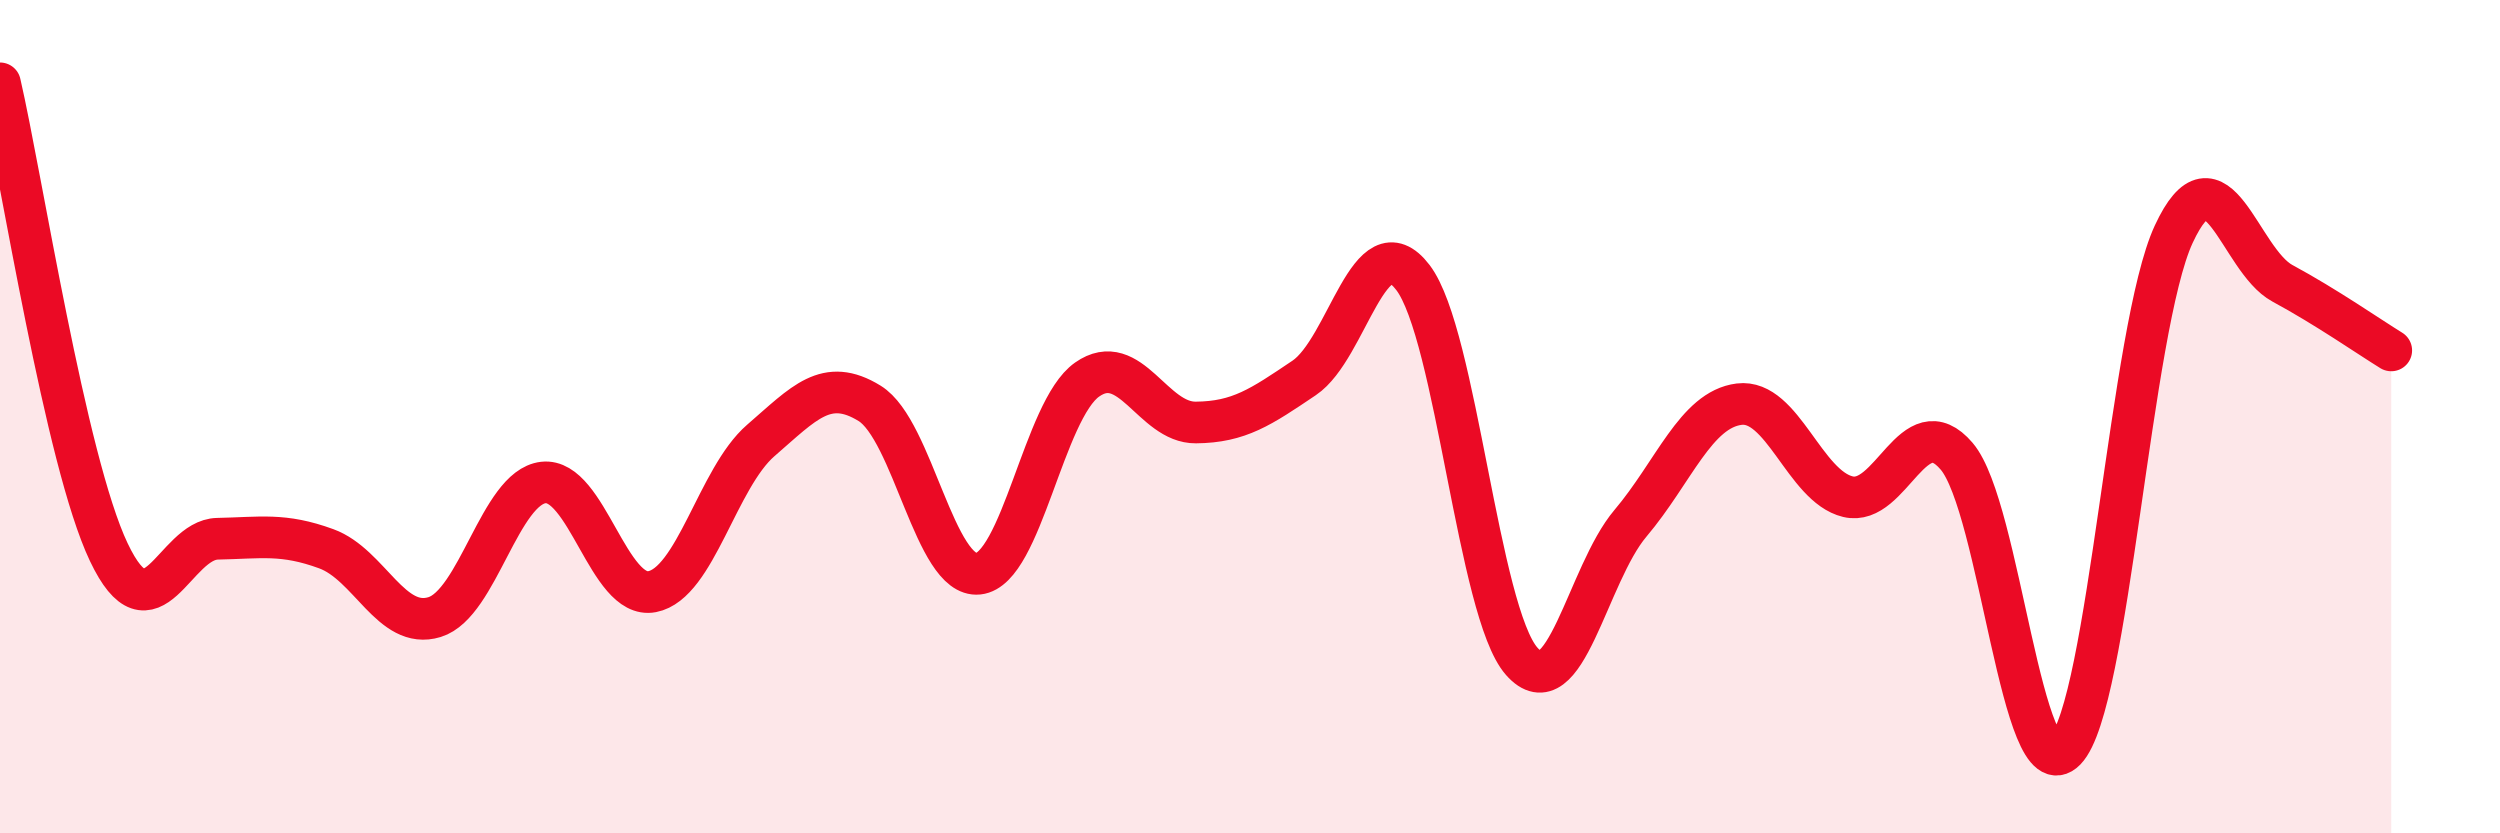 
    <svg width="60" height="20" viewBox="0 0 60 20" xmlns="http://www.w3.org/2000/svg">
      <path
        d="M 0,2 C 0.52,4.25 1.57,11.06 2.61,13.25 C 3.65,15.44 4.18,12.95 5.22,12.93 C 6.26,12.91 6.79,12.79 7.83,13.17 C 8.87,13.55 9.39,15.13 10.43,14.81 C 11.47,14.49 12,11.7 13.04,11.58 C 14.08,11.46 14.61,14.4 15.65,14.2 C 16.69,14 17.22,11.47 18.26,10.57 C 19.3,9.67 19.83,9.04 20.87,9.68 C 21.91,10.32 22.44,13.88 23.48,13.77 C 24.52,13.66 25.05,9.84 26.09,9.11 C 27.13,8.38 27.66,10.15 28.7,10.14 C 29.74,10.13 30.26,9.77 31.3,9.07 C 32.34,8.37 32.87,5.3 33.91,6.66 C 34.95,8.02 35.48,14.69 36.52,15.87 C 37.56,17.05 38.09,13.79 39.13,12.56 C 40.17,11.33 40.7,9.83 41.74,9.7 C 42.78,9.57 43.31,11.67 44.35,11.92 C 45.39,12.17 45.92,9.73 46.96,10.95 C 48,12.17 48.53,19.07 49.57,18 C 50.61,16.93 51.13,7.86 52.17,5.62 C 53.21,3.38 53.74,6.24 54.78,6.8 C 55.82,7.36 56.87,8.09 57.39,8.41L57.39 20L0 20Z"
        fill="#EB0A25"
        opacity="0.1"
        stroke-linecap="round"
        stroke-linejoin="round"
      />
      <path
        d="M 0,2 C 0.52,4.25 1.57,11.06 2.61,13.25 C 3.65,15.44 4.18,12.95 5.22,12.93 C 6.26,12.91 6.79,12.79 7.83,13.17 C 8.87,13.55 9.39,15.13 10.43,14.81 C 11.47,14.49 12,11.7 13.04,11.58 C 14.08,11.46 14.61,14.4 15.65,14.2 C 16.69,14 17.22,11.47 18.26,10.57 C 19.3,9.67 19.83,9.04 20.87,9.68 C 21.91,10.32 22.44,13.88 23.48,13.77 C 24.52,13.66 25.05,9.84 26.09,9.11 C 27.13,8.38 27.66,10.15 28.7,10.14 C 29.74,10.13 30.26,9.77 31.3,9.07 C 32.34,8.37 32.87,5.3 33.91,6.66 C 34.95,8.02 35.48,14.69 36.52,15.87 C 37.56,17.05 38.09,13.79 39.13,12.56 C 40.17,11.33 40.7,9.83 41.74,9.7 C 42.78,9.57 43.31,11.67 44.35,11.92 C 45.39,12.17 45.92,9.73 46.96,10.95 C 48,12.17 48.53,19.07 49.57,18 C 50.61,16.93 51.13,7.86 52.17,5.62 C 53.21,3.38 53.74,6.24 54.78,6.8 C 55.82,7.36 56.87,8.09 57.39,8.41"
        stroke="#EB0A25"
        stroke-width="1"
        fill="none"
        stroke-linecap="round"
        stroke-linejoin="round"
      />
    </svg>
  